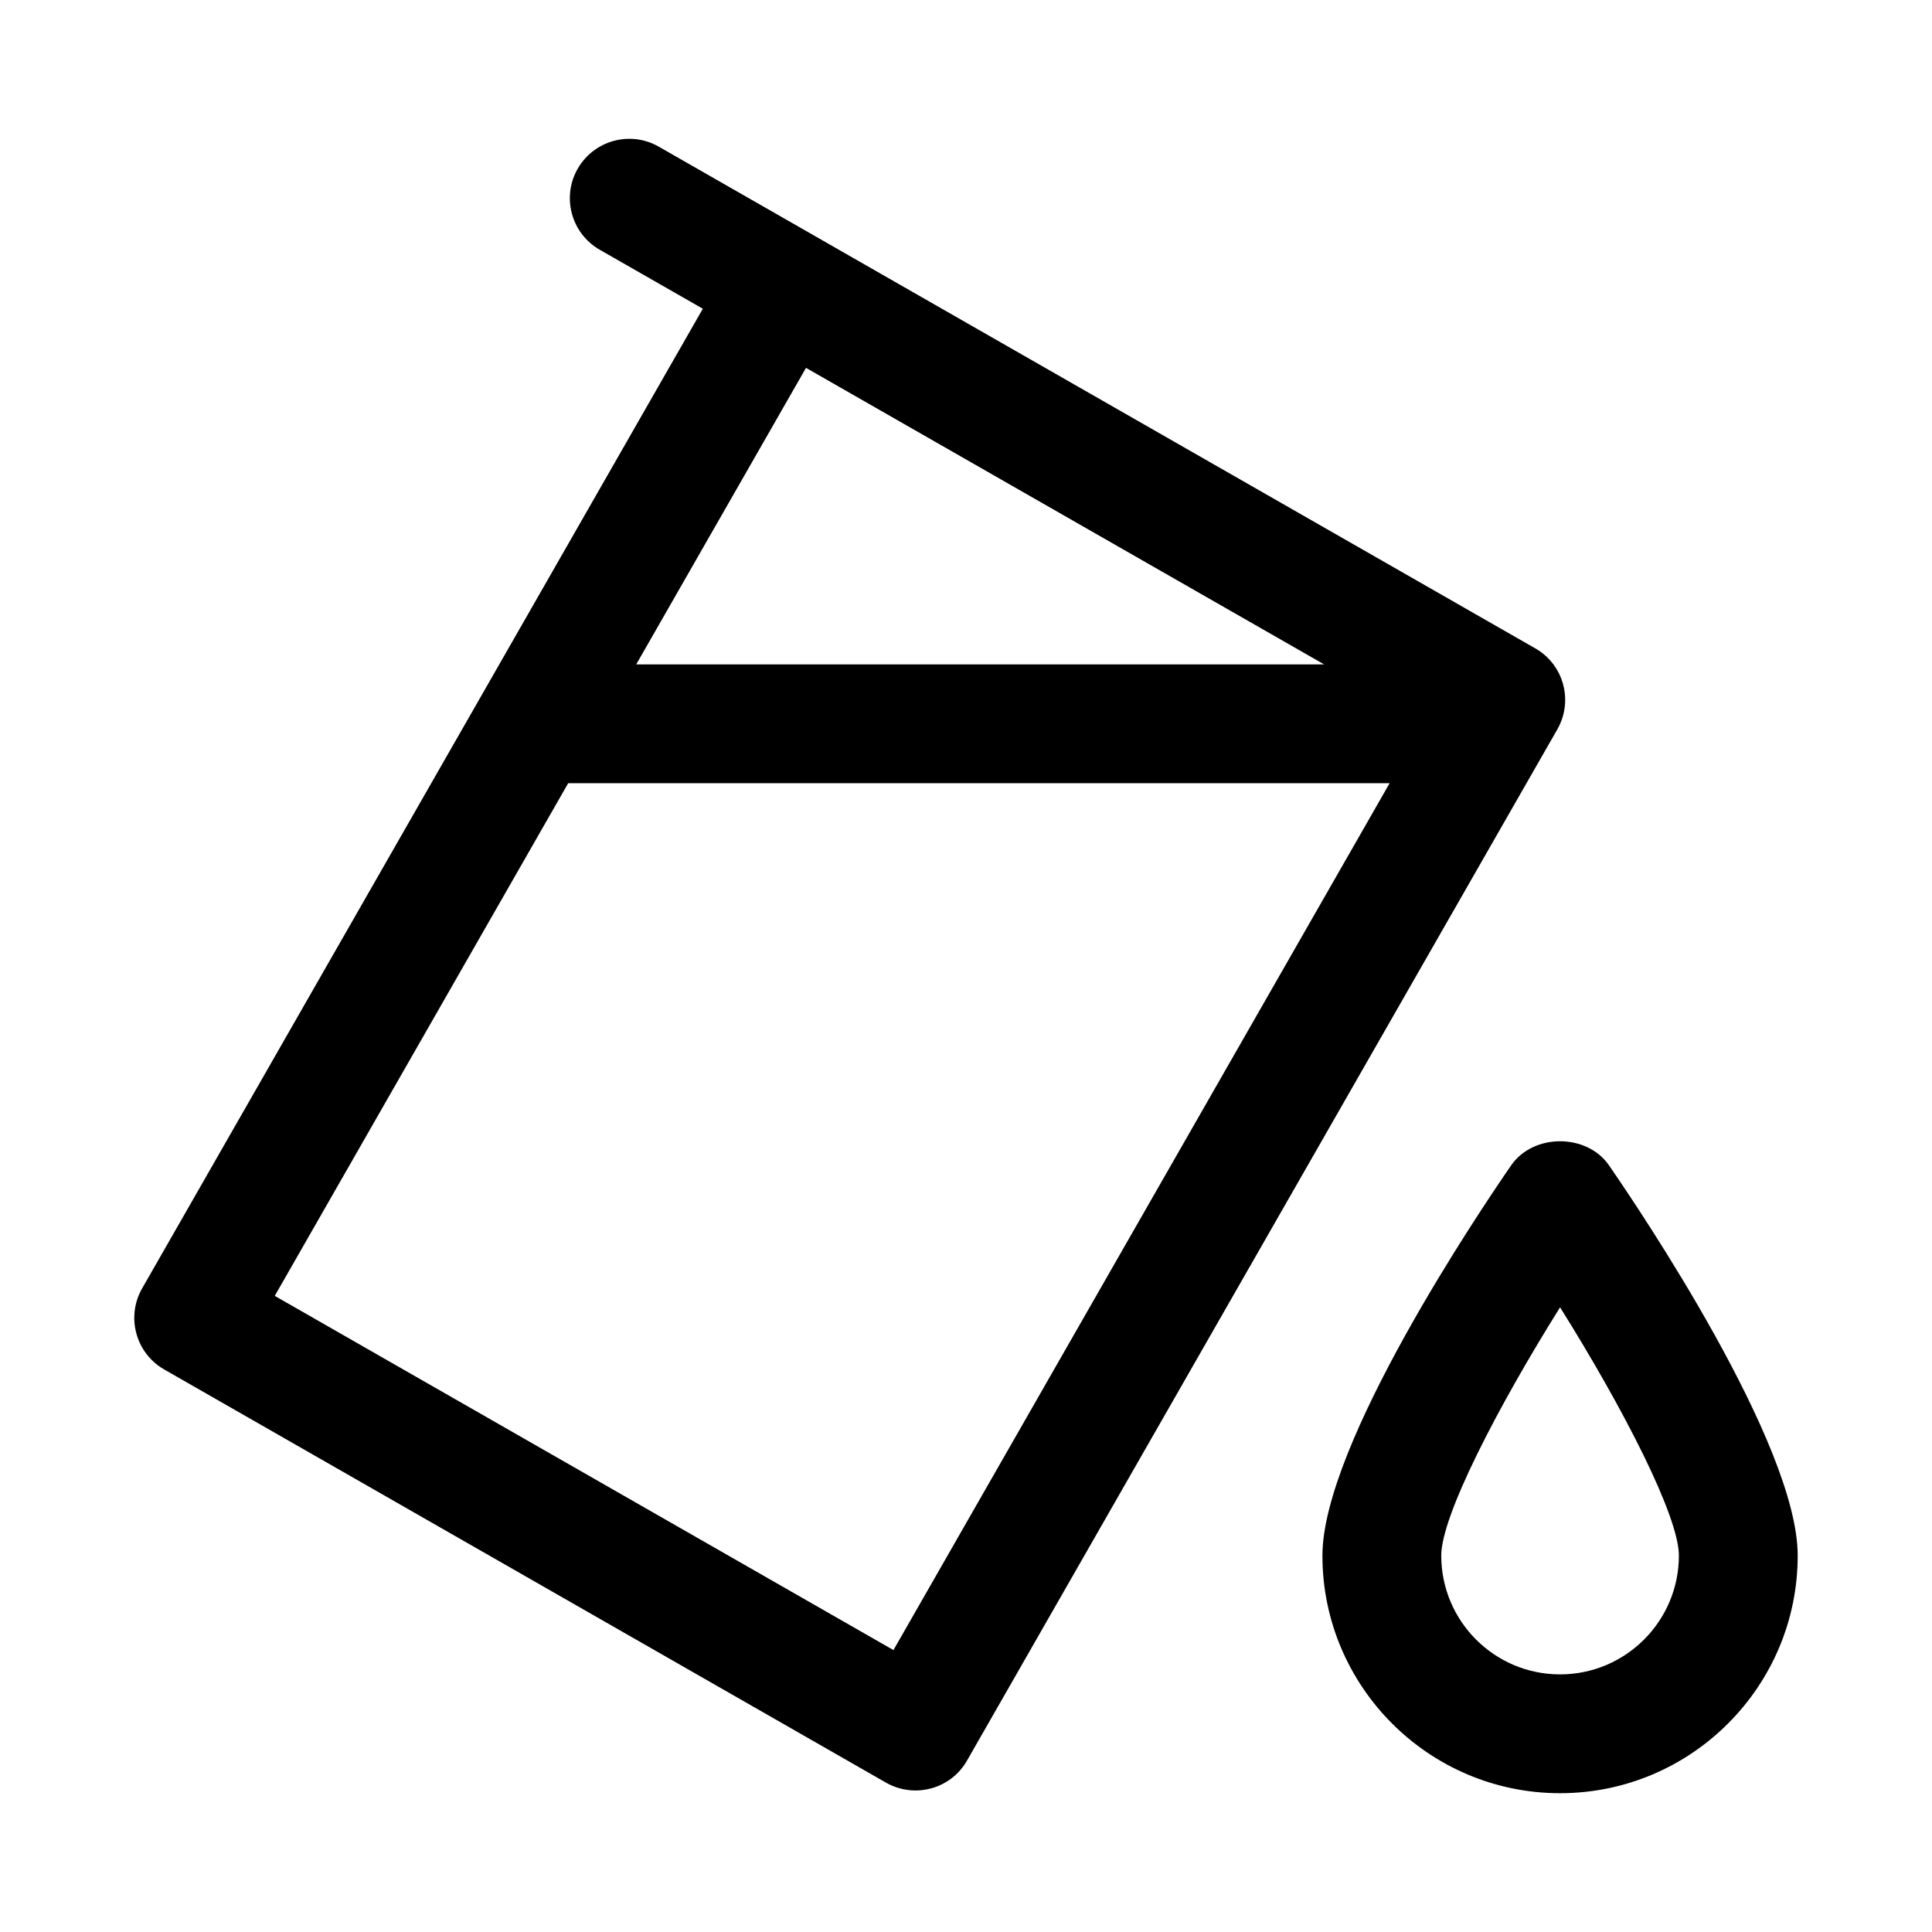 <?xml version="1.0" encoding="UTF-8"?>
<!-- Uploaded to: ICON Repo, www.iconrepo.com, Generator: ICON Repo Mixer Tools -->
<svg fill="#000000" width="800px" height="800px" version="1.1" viewBox="144 144 512 512" xmlns="http://www.w3.org/2000/svg">
 <path d="m570.39 452.82c-5.871-8.5-20.027-8.5-25.914 0-8.359 12.105-50.02 73.934-50.02 103.42 0 34.73 28.246 62.977 62.977 62.977s62.977-28.246 62.977-62.977c0-29.488-41.656-91.316-50.02-103.42zm-12.957 134.91c-17.367 0-31.488-14.105-31.488-31.488 0-10.406 14.688-38.949 31.488-65.793 16.801 26.828 31.488 55.371 31.488 65.793 0 17.367-14.121 31.488-31.488 31.488zm-6.562-271.9-191.16-109.42c-0.047-0.031-0.094-0.062-0.141-0.078-0.031-0.031-0.078-0.062-0.125-0.078l-40.855-23.379c-7.547-4.332-17.164-1.703-21.496 5.84-4.312 7.539-1.699 17.16 5.844 21.473l27.316 15.633-148.59 259.62c-4.312 7.543-1.699 17.16 5.84 21.477l191.29 109.5c2.394 1.371 5.102 2.078 7.824 2.078 1.387 0 2.769-0.188 4.125-0.551 4.031-1.086 7.461-3.731 9.523-7.367l156.43-273.27c4.332-7.543 1.719-17.164-5.82-21.477zm-193.27-74.344 137.32 78.594h-182.32zm23.172 339.8-163.96-93.867 77.762-135.86h217.69z"/>
</svg>